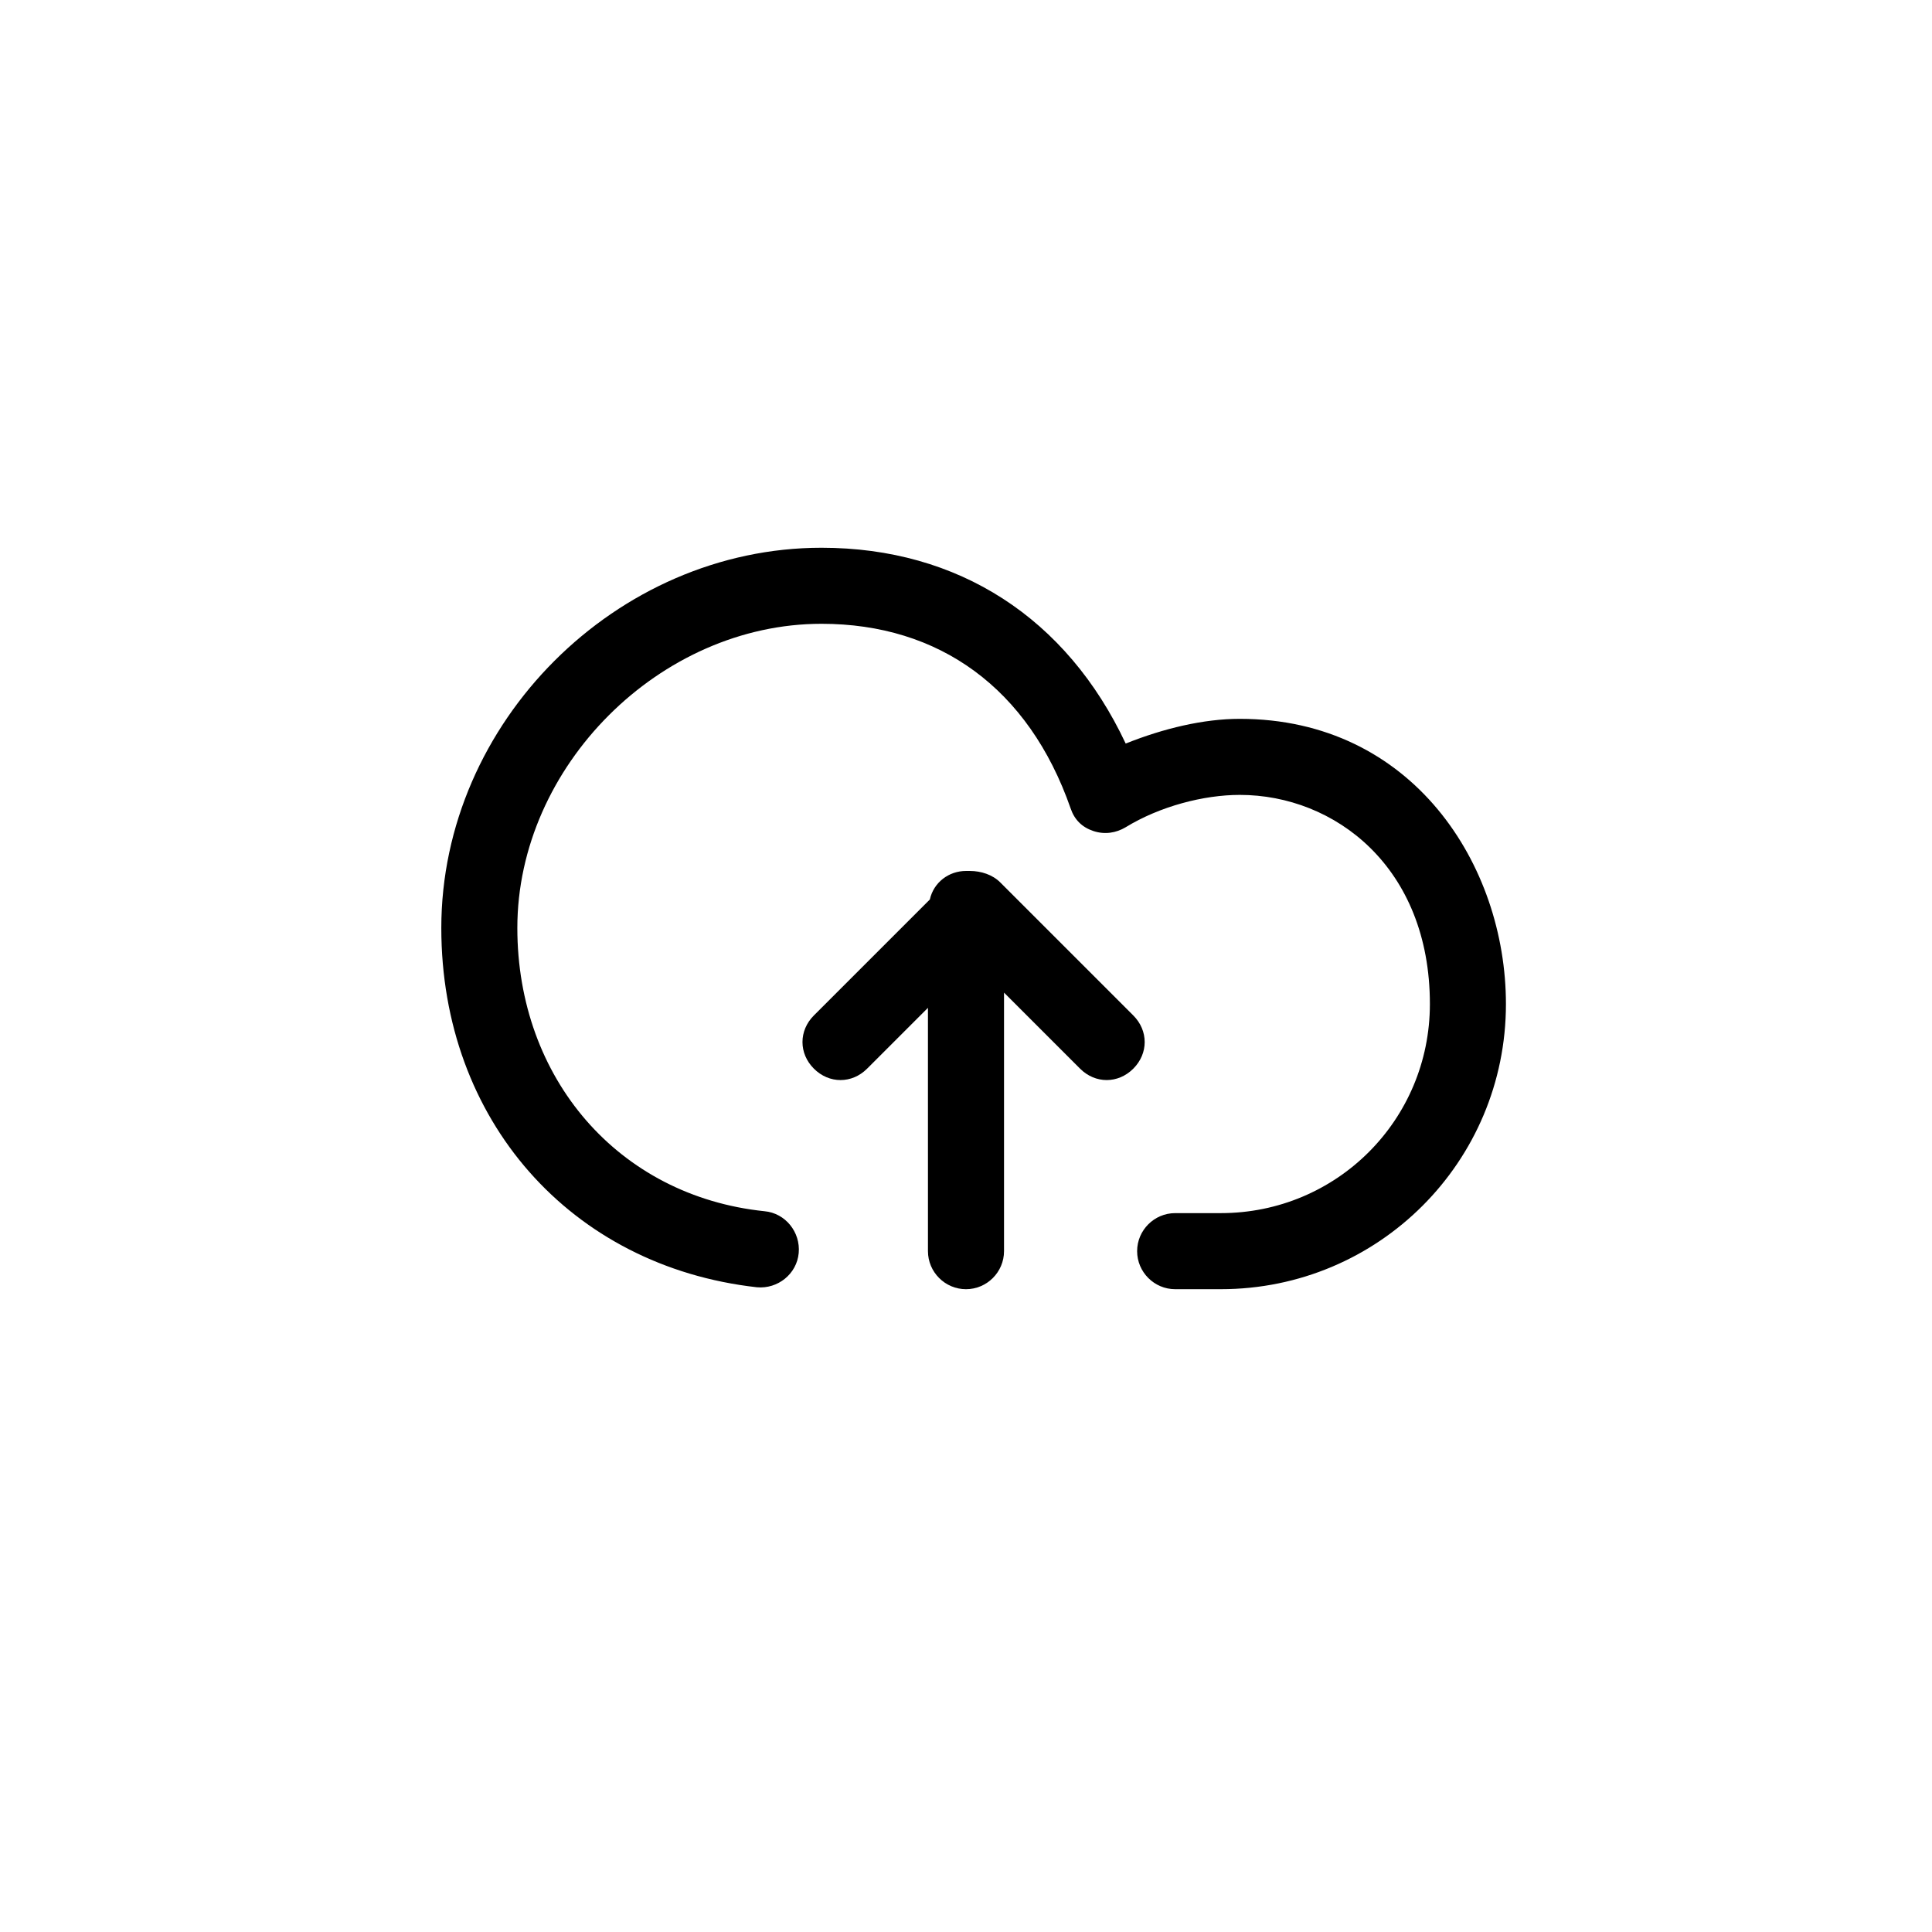 <?xml version="1.0" encoding="UTF-8"?>
<!-- Uploaded to: SVG Repo, www.svgrepo.com, Generator: SVG Repo Mixer Tools -->
<svg fill="#000000" width="800px" height="800px" version="1.1" viewBox="144 144 512 512" xmlns="http://www.w3.org/2000/svg">
 <g>
  <path d="m472.55 334.5c-9.574 0-20.152 2.519-30.23 6.551-15.617-33.25-44.336-51.891-80.609-51.891-54.41 0-100.76 46.352-100.76 100.76 0 50.883 34.258 89.68 83.633 95.219 5.543 0.504 10.578-3.527 11.082-9.07s-3.527-10.578-9.07-11.082c-38.793-4.031-65.496-35.266-65.496-75.066 0-42.824 37.785-80.609 80.609-80.609 31.234 0 54.914 17.129 66 48.871 1.008 3.023 3.023 5.039 6.047 6.047s6.047 0.504 8.566-1.008c9.07-5.543 20.656-8.566 30.23-8.566 25.191 0 50.383 19.145 50.383 55.418 0 30.73-24.688 55.418-55.418 55.418h-12.09c-5.543 0-10.078 4.535-10.078 10.078s4.535 10.078 10.078 10.078h12.09c41.816 0 75.57-33.754 75.57-75.57 0-36.785-24.688-75.578-70.535-75.578z"/>
  <path d="m444.33 413.1-35.266-35.266c-2.016-2.016-5.039-3.023-8.062-3.023h-1.008c-4.535 0-8.566 3.023-9.574 7.559l-30.73 30.73c-4.031 4.031-4.031 10.078 0 14.105 4.031 4.031 10.078 4.031 14.105 0l16.121-16.121 0.004 64.488c0 5.543 4.535 10.078 10.078 10.078s10.078-4.535 10.078-10.078v-68.52l20.152 20.152c2.016 2.016 4.535 3.023 7.055 3.023 2.519 0 5.039-1.008 7.055-3.023 4.023-4.031 4.023-10.074-0.008-14.105z"/>
 </g>
</svg>
